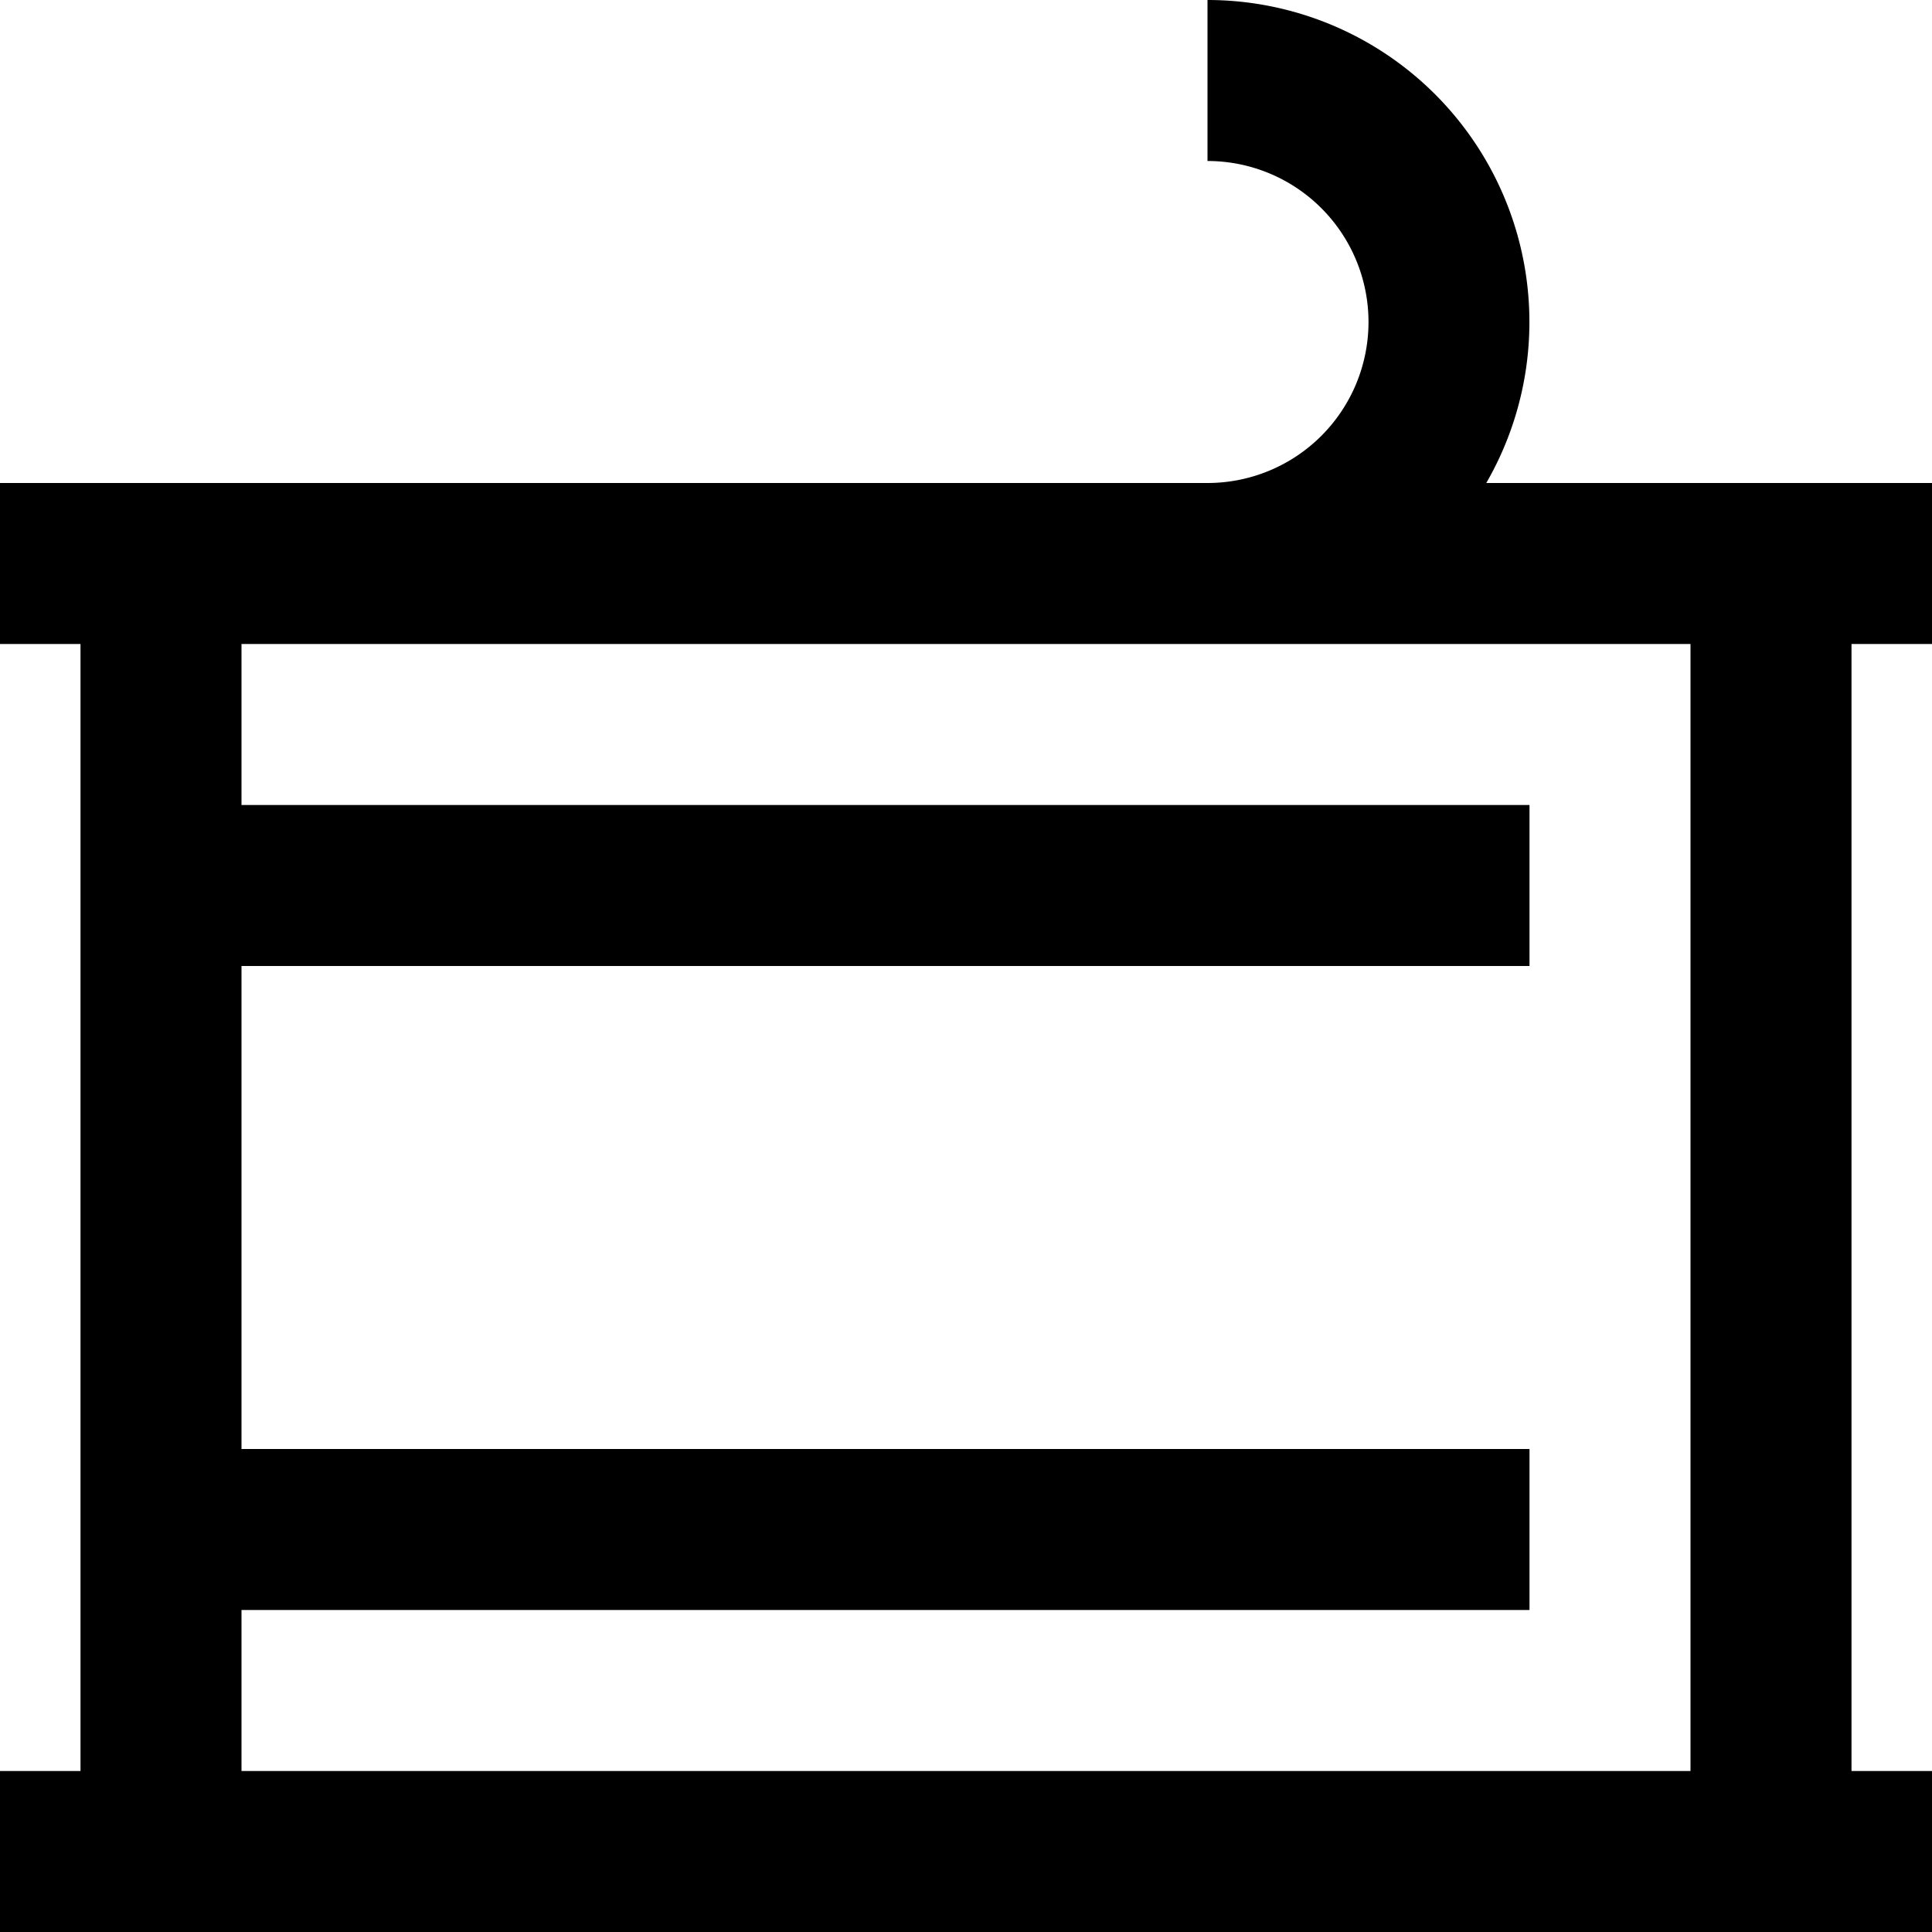 <?xml version="1.0" encoding="UTF-8"?>
<svg xmlns="http://www.w3.org/2000/svg" id="Layer_1" data-name="Layer 1" viewBox="0 0 24 24" width="512" height="512"><path d="M24,8V6H18.463A4,4,0,0,0,15,0V2a2,2,0,0,1,0,4H0V8H1V22H0v2H24V22H23V8ZM21,22H3V20H19V18H3V12H19V10H3V8H21Z"/></svg>
